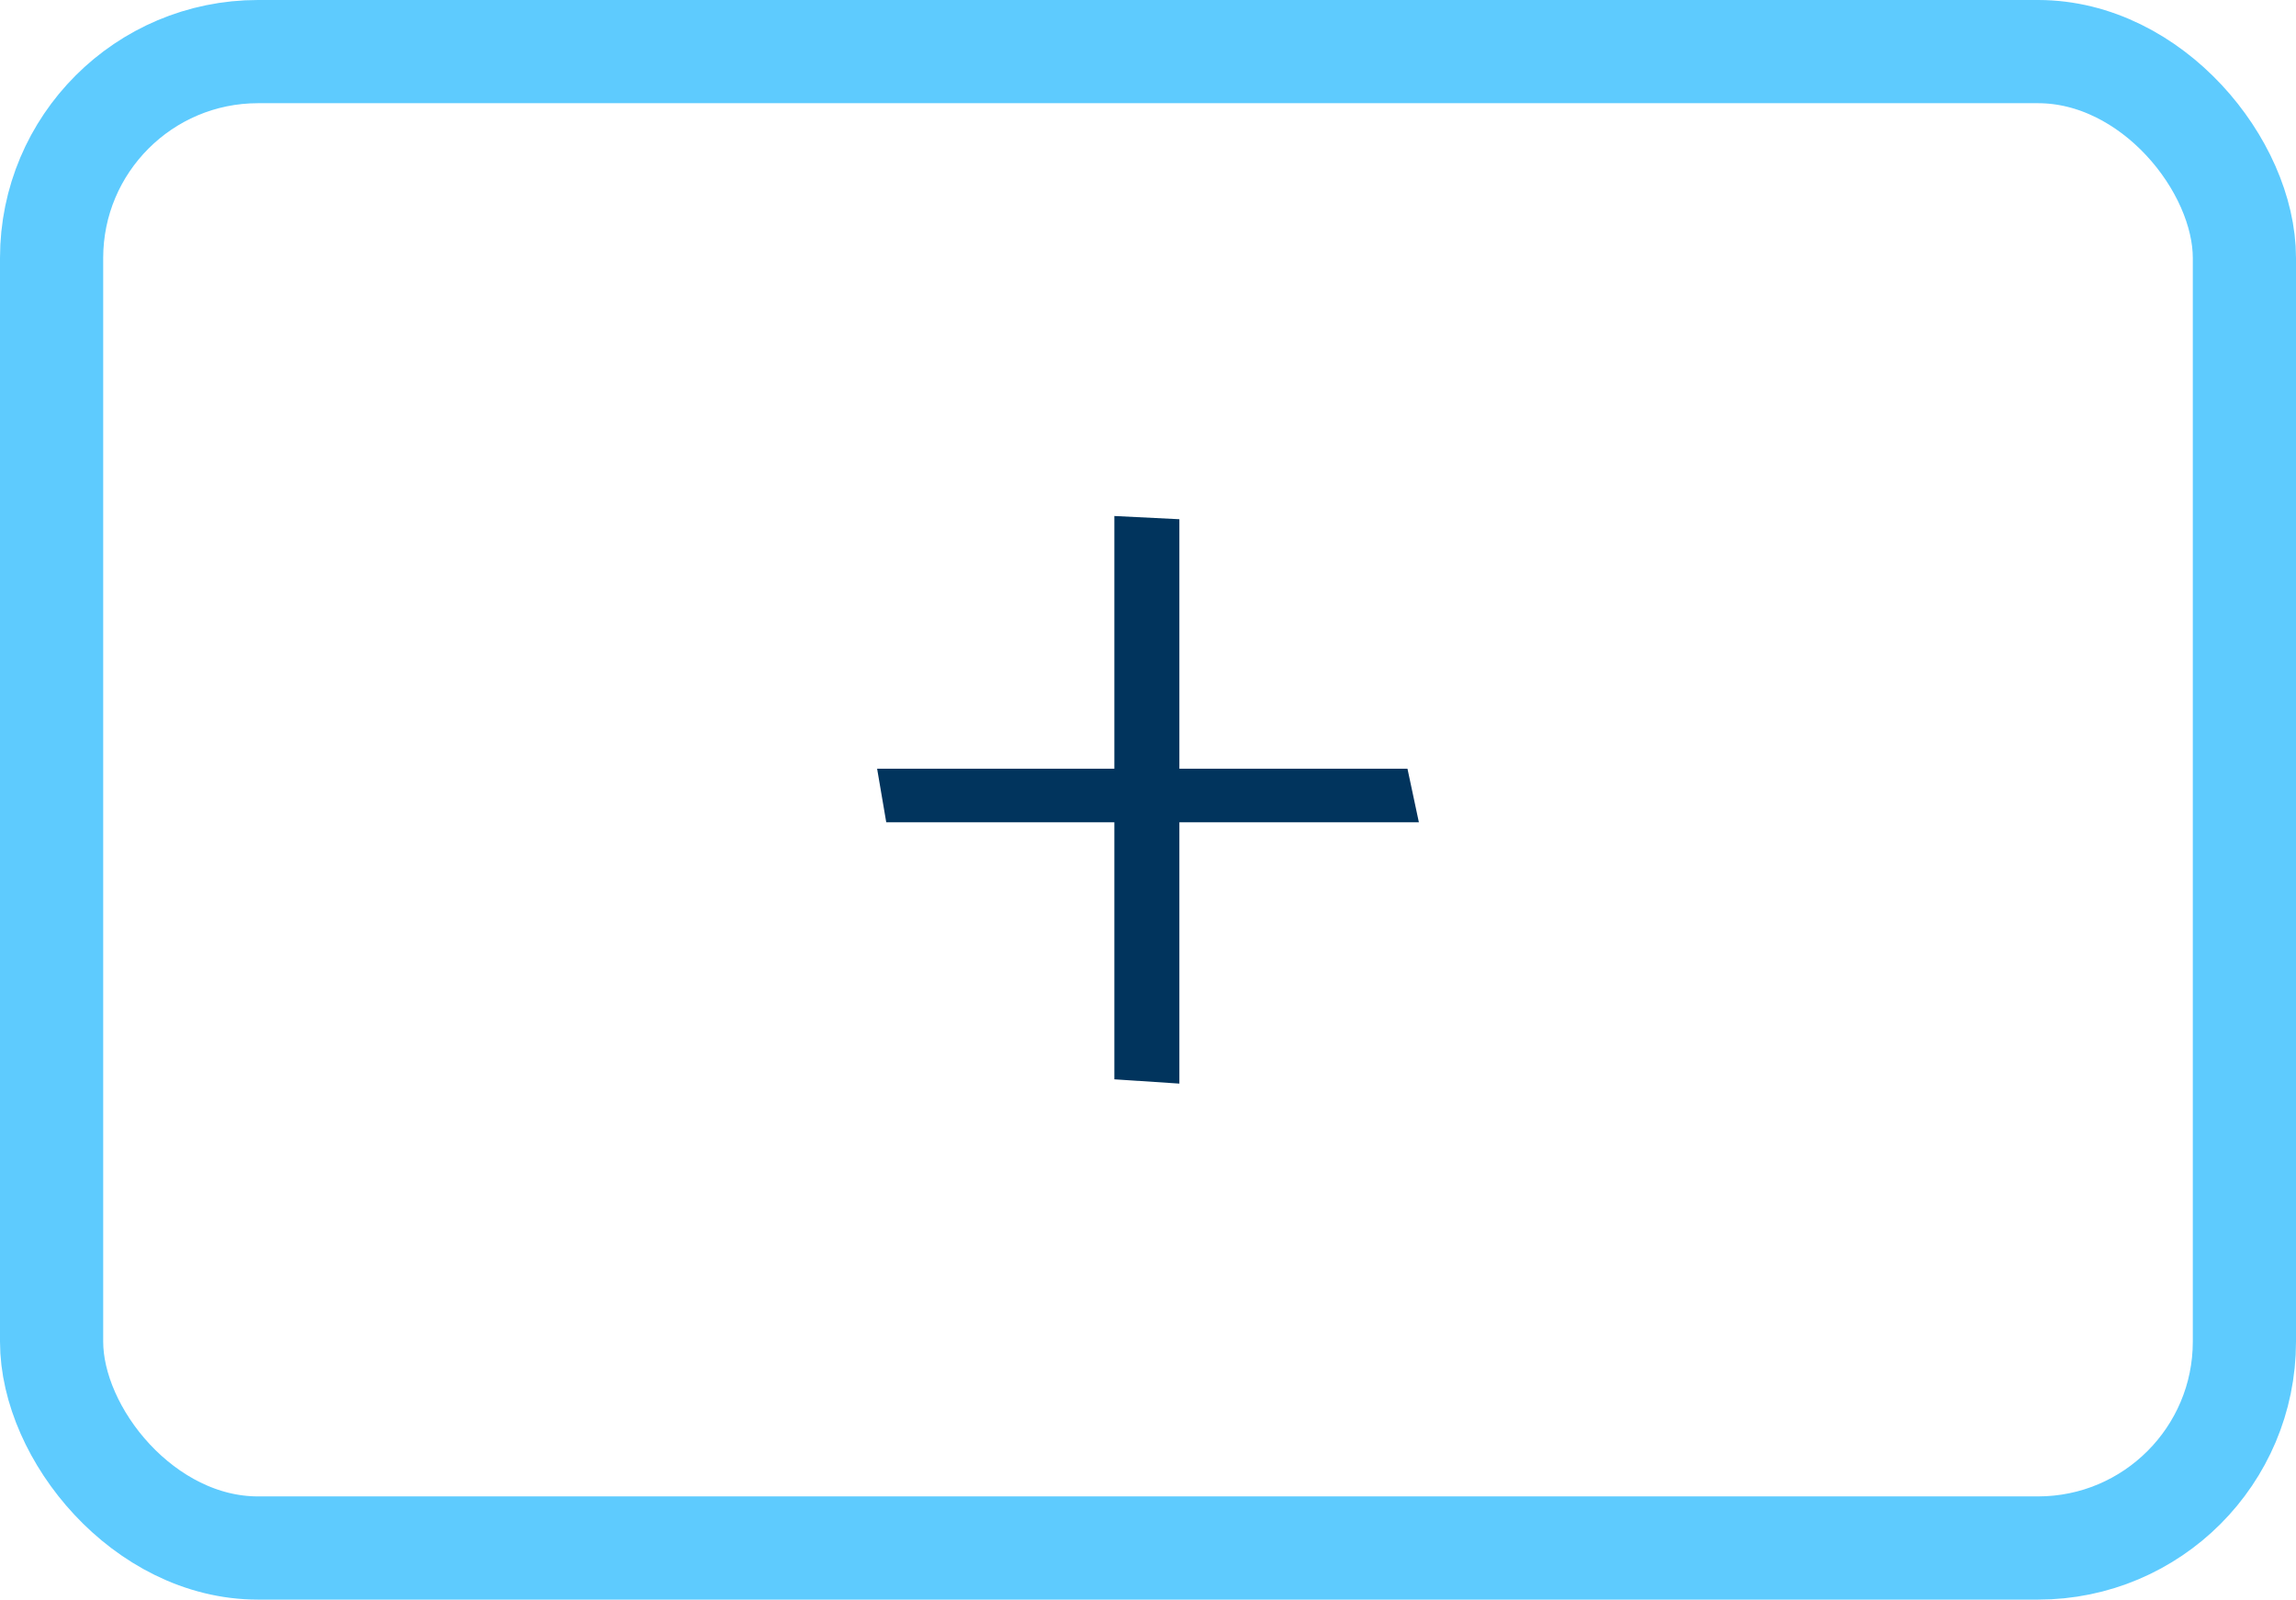 <?xml version="1.0" encoding="UTF-8"?>
<svg xmlns="http://www.w3.org/2000/svg" width="89" height="62" viewBox="0 0 89 62" fill="none">
  <rect x="2" y="2" width="85" height="58" rx="8" stroke="#5ECBFE" stroke-width="4"></rect>
  <path d="M54.558 29.796L55 31.872H45.716V42L43.196 41.834V31.872H34.354L34 29.796H43.196V20L45.716 20.125V29.796H54.558Z" fill="#01345D"></path>
</svg>
